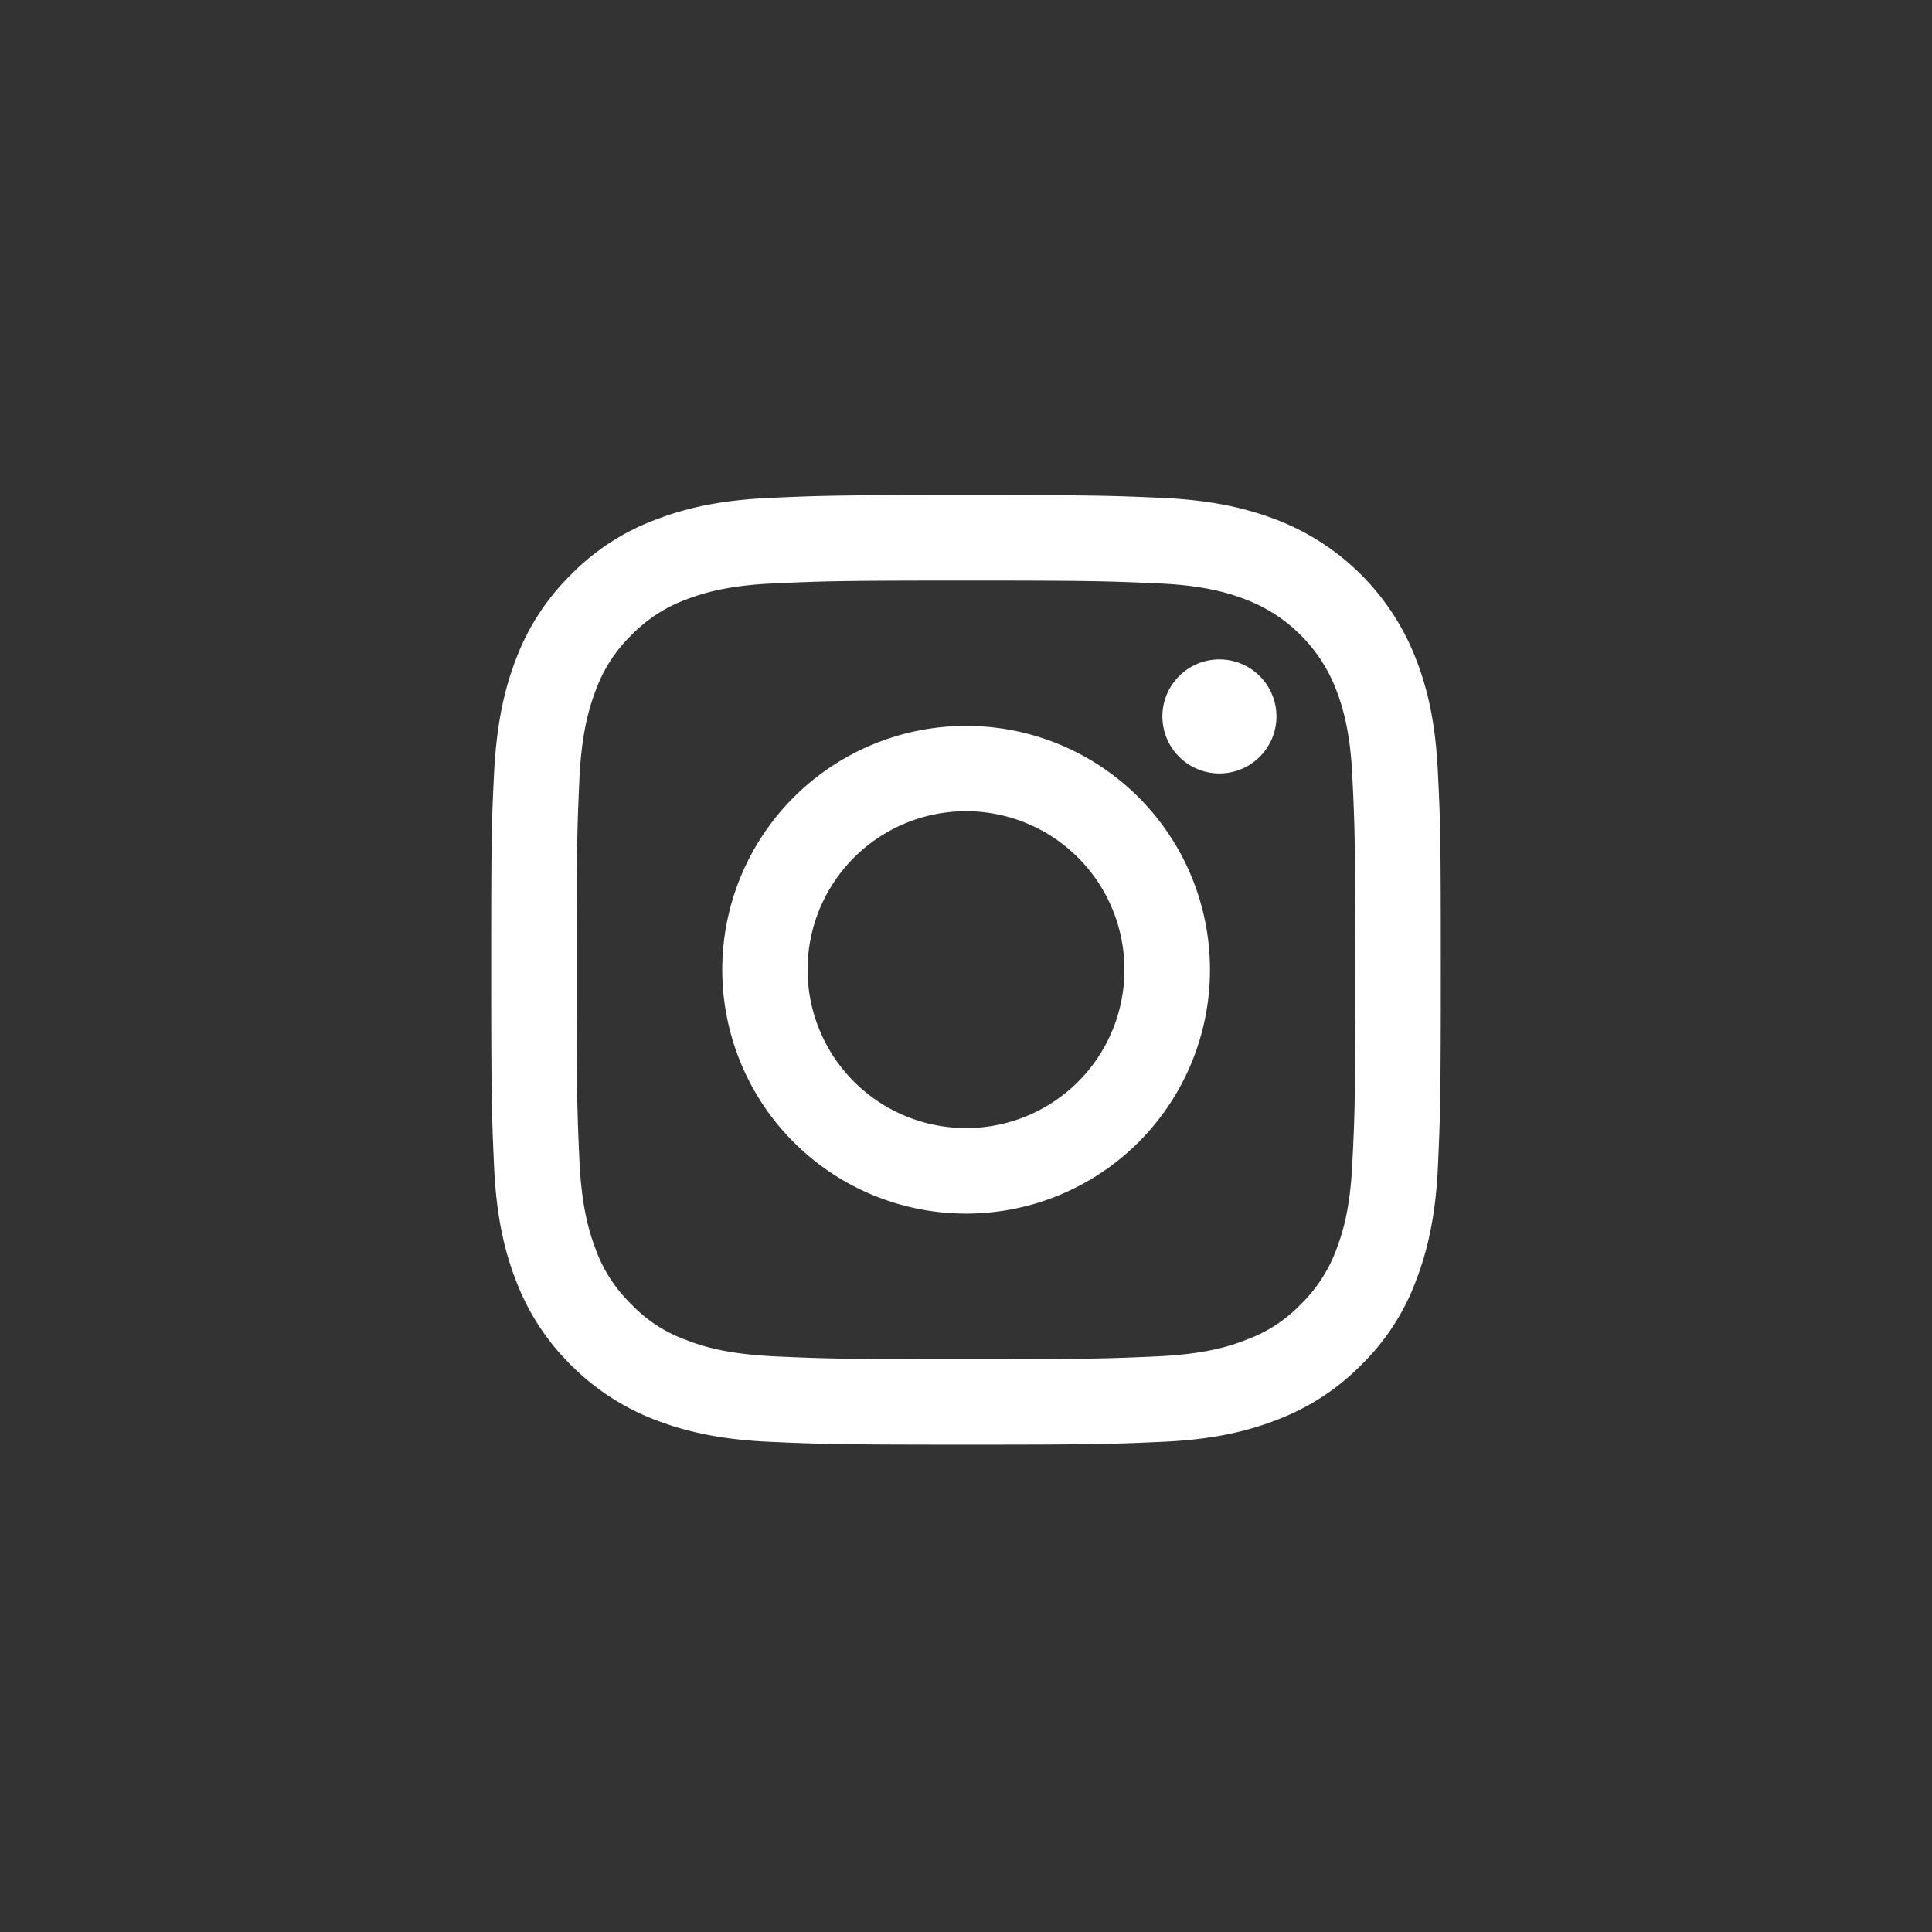 <?xml version="1.0"?>
<svg xmlns="http://www.w3.org/2000/svg" id="Layer_1" data-name="Layer 1" viewBox="0 0 500 500">
  <rect x="0" y="0" width="500" height="500" fill="#333333" stroke="none"/>
  <defs>
    <style>.cls-1{fill:#fff;}</style>
  </defs>
  <title>Q3_9-19_Dito_LP_Site_Redes-Sociais</title>
  <path class="cls-1" d="M315.6,170.65a14.76,14.76,0,1,0,14.75,14.75A14.77,14.77,0,0,0,315.6,170.65Z"/>
  <path class="cls-1" d="M250,187.86A63.11,63.11,0,1,0,313.14,251,63.09,63.09,0,0,0,250,187.86Zm0,104.08A41,41,0,1,1,291,251,40.94,40.94,0,0,1,250,291.94Z"/>
  <path class="cls-1" d="M372.15,200.3c-.58-13.09-2.67-22-5.71-29.8a62.85,62.85,0,0,0-35.94-35.94c-7.82-3-16.71-5.13-29.8-5.71s-17.29-.73-50.7-.73-37.54.15-50.63.73-22.05,2.67-29.87,5.71a60,60,0,0,0-21.76,14.18,60.66,60.66,0,0,0-14.18,21.76c-3,7.82-5.06,16.71-5.71,29.8s-.73,17.29-.73,50.7.15,37.54.73,50.63,2.67,22.05,5.71,29.87a61.35,61.35,0,0,0,14.18,21.76,62.06,62.06,0,0,0,21.76,14.18c7.82,3,16.78,5.14,29.87,5.71s17.29.73,50.63.73,37.61-.15,50.7-.73,22-2.67,29.8-5.71a60.78,60.78,0,0,0,21.77-14.18,59.47,59.47,0,0,0,14.17-21.76c3-7.82,5.13-16.78,5.71-29.87s.73-17.29.73-50.63S372.8,213.46,372.15,200.3ZM350,300.61c-.5,12-2.53,18.52-4.19,22.86a38.43,38.43,0,0,1-9.19,14.1,37,37,0,0,1-14.17,9.19c-4.27,1.73-10.78,3.68-22.78,4.26-12.95.58-16.86.73-49.69.73s-36.67-.15-49.61-.73c-12-.58-18.52-2.53-22.86-4.26a36.75,36.75,0,0,1-14.1-9.19,37.69,37.69,0,0,1-9.19-14.1c-1.66-4.34-3.68-10.85-4.26-22.86-.58-12.94-.73-16.78-.73-49.61s.15-36.74.73-49.69c.58-11.93,2.6-18.44,4.26-22.78a38,38,0,0,1,9.19-14.17,38.43,38.43,0,0,1,14.1-9.19c4.34-1.66,10.85-3.69,22.86-4.19,12.94-.58,16.85-.73,49.61-.73s36.74.15,49.69.73c12,.5,18.51,2.53,22.78,4.19a40.5,40.5,0,0,1,23.36,23.36c1.66,4.34,3.69,10.85,4.19,22.78.65,12.95.73,16.86.73,49.69S350.67,287.67,350,300.61Z"/>
</svg>
